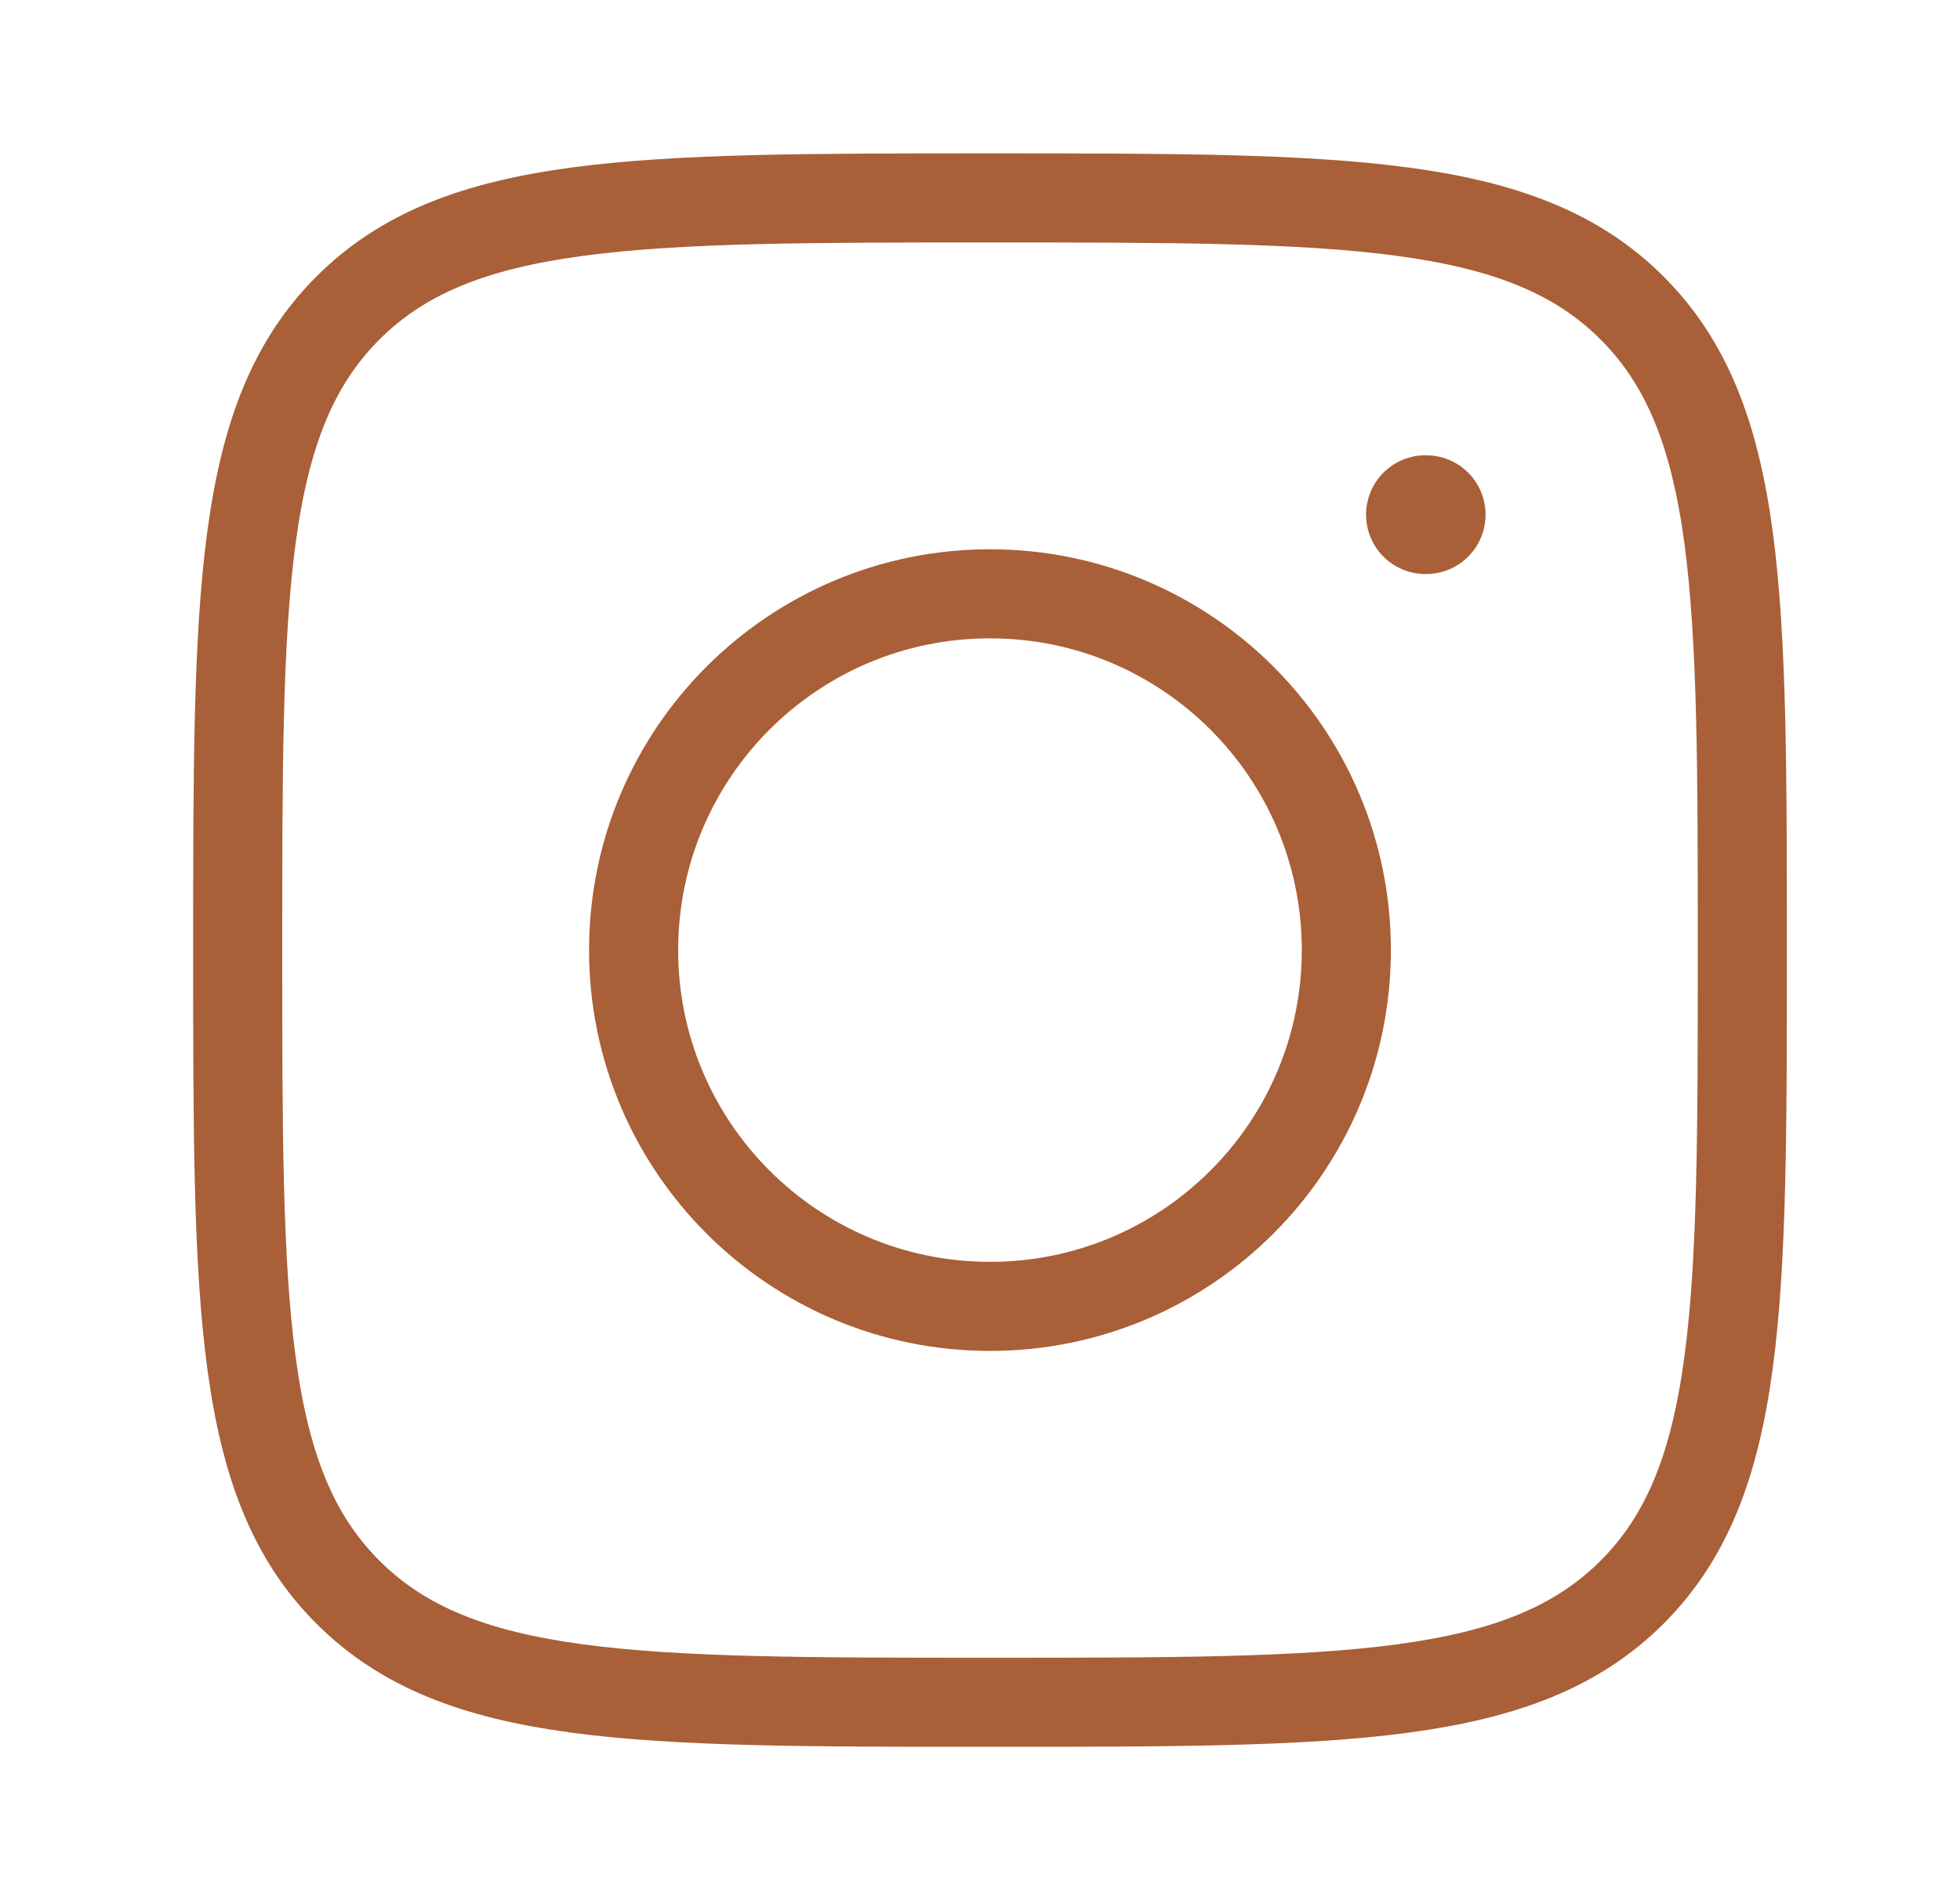<svg width="33" height="32" viewBox="0 0 33 32" fill="none" xmlns="http://www.w3.org/2000/svg">
<path d="M4.002 16C4.002 10.029 4.002 7.043 5.857 5.188C7.712 3.333 10.697 3.333 16.669 3.333C22.64 3.333 25.625 3.333 27.48 5.188C29.335 7.043 29.335 10.029 29.335 16C29.335 21.971 29.335 24.957 27.48 26.812C25.625 28.667 22.64 28.667 16.669 28.667C10.697 28.667 7.712 28.667 5.857 26.812C4.002 24.957 4.002 21.971 4.002 16Z" stroke="#A95F37" stroke-width="1.5" stroke-linejoin="round"/>
<path d="M22.668 16C22.668 19.314 19.982 22 16.668 22C13.354 22 10.668 19.314 10.668 16C10.668 12.686 13.354 10 16.668 10C19.982 10 22.668 12.686 22.668 16Z" stroke="#A95F37" stroke-width="1.5"/>
<path d="M24.012 8.667H24" stroke="#A95F37" stroke-width="2" stroke-linecap="round" stroke-linejoin="round"/>
</svg>
